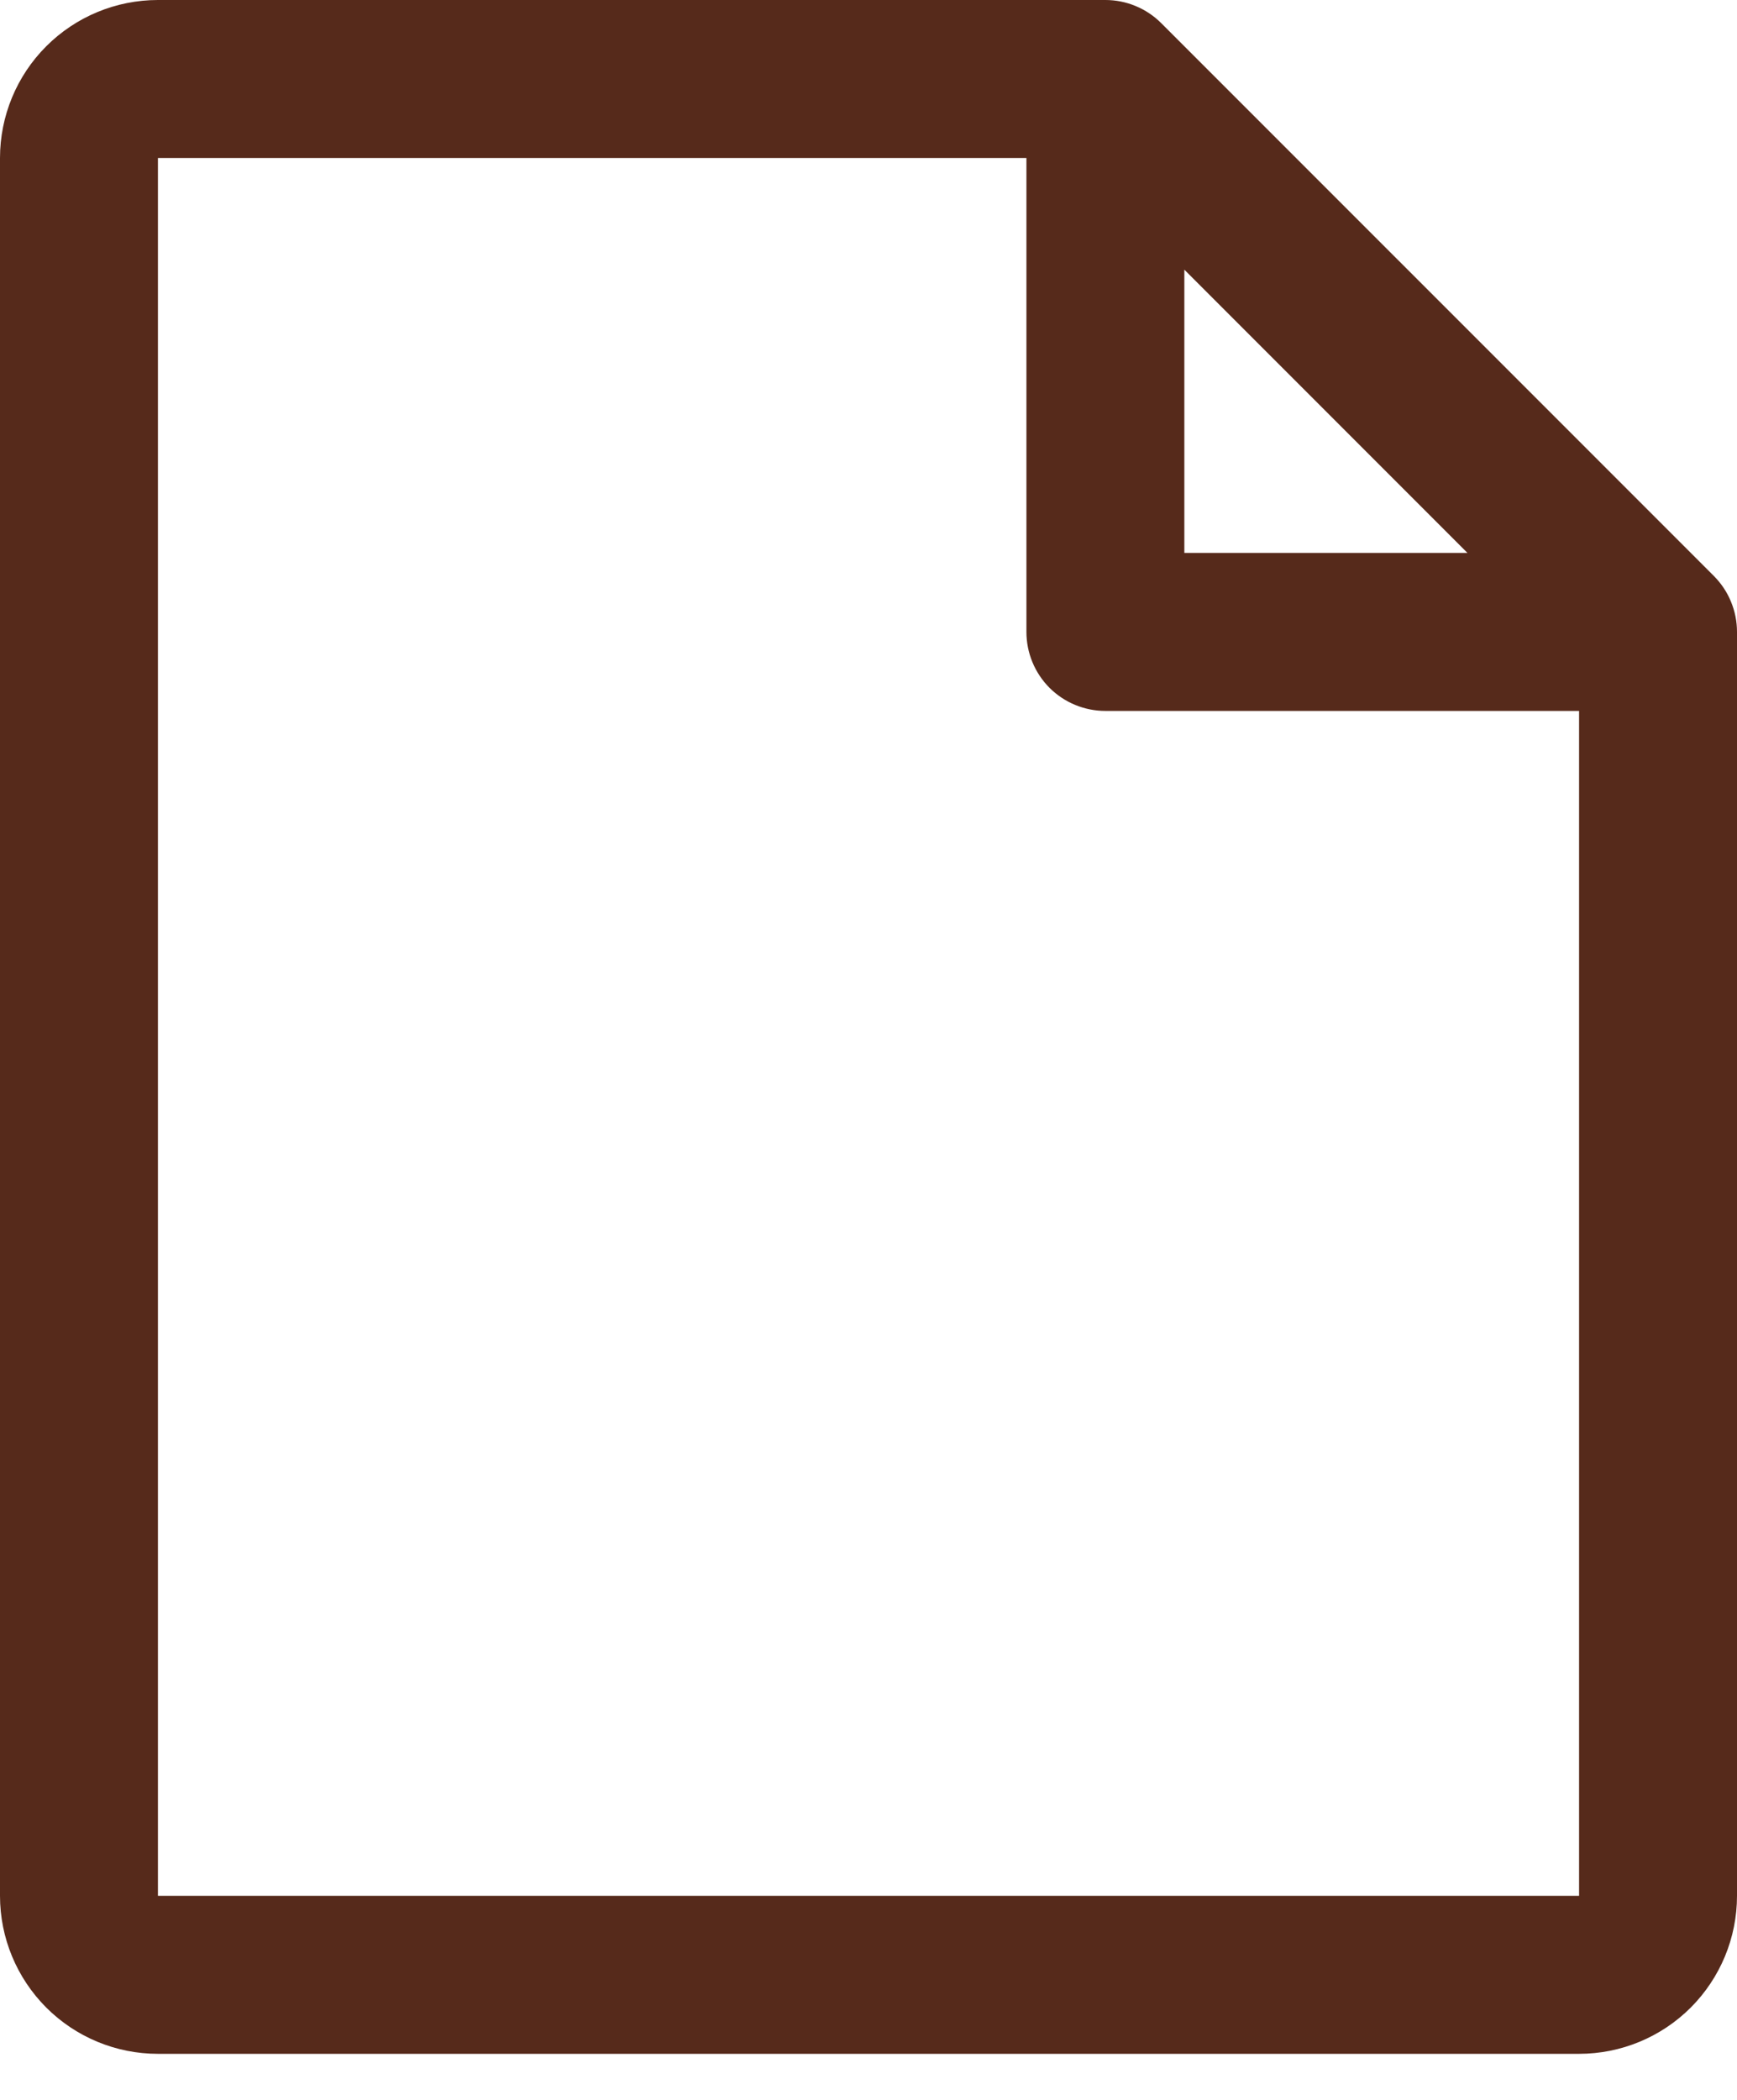 <?xml version="1.0" encoding="UTF-8"?> <svg xmlns="http://www.w3.org/2000/svg" width="24" height="29" viewBox="0 0 24 29" fill="none"><path d="M23.681 7.955L16.044 0.319C15.943 0.218 15.823 0.138 15.69 0.083C15.558 0.028 15.416 -0 15.273 3.37307e-07H2.182C1.603 3.37307e-07 1.048 0.23 0.639 0.639C0.23 1.048 0 1.603 0 2.182V26.182C0 26.761 0.23 27.315 0.639 27.725C1.048 28.134 1.603 28.364 2.182 28.364H21.818C22.397 28.364 22.952 28.134 23.361 27.725C23.77 27.315 24 26.761 24 26.182V8.727C24 8.584 23.972 8.442 23.917 8.31C23.863 8.177 23.782 8.057 23.681 7.955ZM16.364 3.724L20.276 7.636H16.364V3.724ZM21.818 26.182H2.182V2.182H14.182V8.727C14.182 9.017 14.297 9.294 14.501 9.499C14.706 9.703 14.983 9.818 15.273 9.818H21.818V26.182Z" fill="#562A1B"></path></svg> 